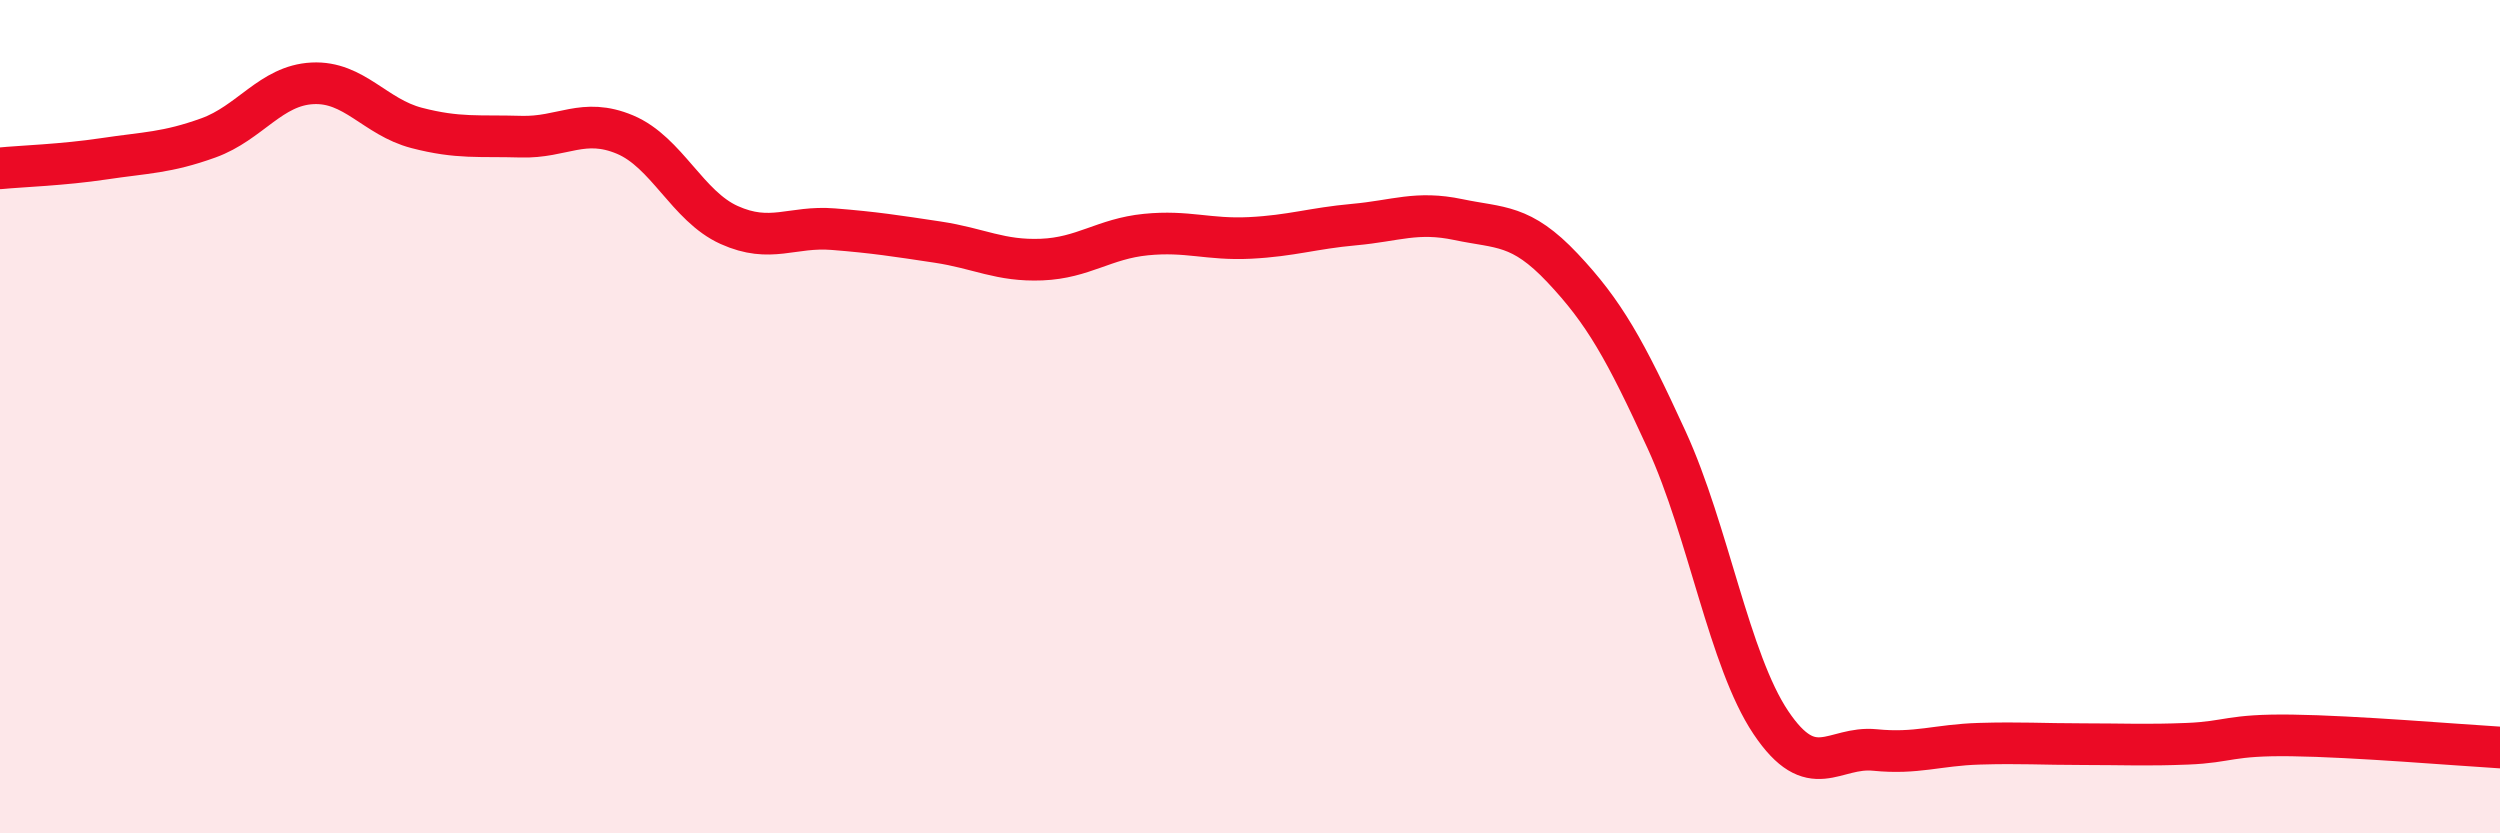 
    <svg width="60" height="20" viewBox="0 0 60 20" xmlns="http://www.w3.org/2000/svg">
      <path
        d="M 0,4.04 C 0.5,3.99 1.5,3.96 2.5,3.81 C 3.5,3.66 4,3.67 5,3.31 C 6,2.95 6.5,2.05 7.5,2 C 8.5,1.95 9,2.81 10,3.07 C 11,3.33 11.5,3.25 12.5,3.28 C 13.5,3.31 14,2.81 15,3.23 C 16,3.65 16.5,4.95 17.5,5.4 C 18.5,5.85 19,5.42 20,5.5 C 21,5.58 21.5,5.66 22.5,5.81 C 23.5,5.96 24,6.27 25,6.23 C 26,6.19 26.5,5.73 27.5,5.63 C 28.5,5.53 29,5.76 30,5.71 C 31,5.66 31.5,5.48 32.5,5.39 C 33.5,5.3 34,5.06 35,5.27 C 36,5.48 36.5,5.37 37.5,6.43 C 38.5,7.49 39,8.38 40,10.56 C 41,12.74 41.5,15.85 42.5,17.34 C 43.5,18.83 44,17.9 45,18 C 46,18.1 46.5,17.88 47.5,17.85 C 48.5,17.82 49,17.86 50,17.86 C 51,17.86 51.5,17.89 52.5,17.85 C 53.5,17.81 53.5,17.63 55,17.65 C 56.5,17.67 59,17.88 60,17.94L60 20L0 20Z"
        fill="#EB0A25"
        opacity="0.1"
        stroke-linecap="round"
        stroke-linejoin="round"
      />
      <path
        d="M 0,4.04 C 0.5,3.99 1.5,3.96 2.5,3.81 C 3.5,3.66 4,3.67 5,3.31 C 6,2.95 6.5,2.05 7.5,2 C 8.5,1.95 9,2.81 10,3.07 C 11,3.33 11.5,3.25 12.5,3.28 C 13.5,3.31 14,2.81 15,3.23 C 16,3.65 16.5,4.95 17.5,5.4 C 18.5,5.85 19,5.42 20,5.5 C 21,5.58 21.5,5.66 22.5,5.81 C 23.5,5.96 24,6.27 25,6.23 C 26,6.19 26.5,5.73 27.5,5.63 C 28.5,5.53 29,5.76 30,5.71 C 31,5.66 31.5,5.48 32.5,5.39 C 33.5,5.3 34,5.06 35,5.27 C 36,5.48 36.5,5.37 37.5,6.43 C 38.5,7.49 39,8.38 40,10.56 C 41,12.74 41.5,15.85 42.5,17.34 C 43.5,18.83 44,17.9 45,18 C 46,18.1 46.5,17.88 47.5,17.85 C 48.5,17.82 49,17.86 50,17.86 C 51,17.86 51.5,17.89 52.5,17.85 C 53.5,17.81 53.5,17.63 55,17.65 C 56.5,17.67 59,17.88 60,17.94"
        stroke="#EB0A25"
        stroke-width="1"
        fill="none"
        stroke-linecap="round"
        stroke-linejoin="round"
      />
    </svg>
  